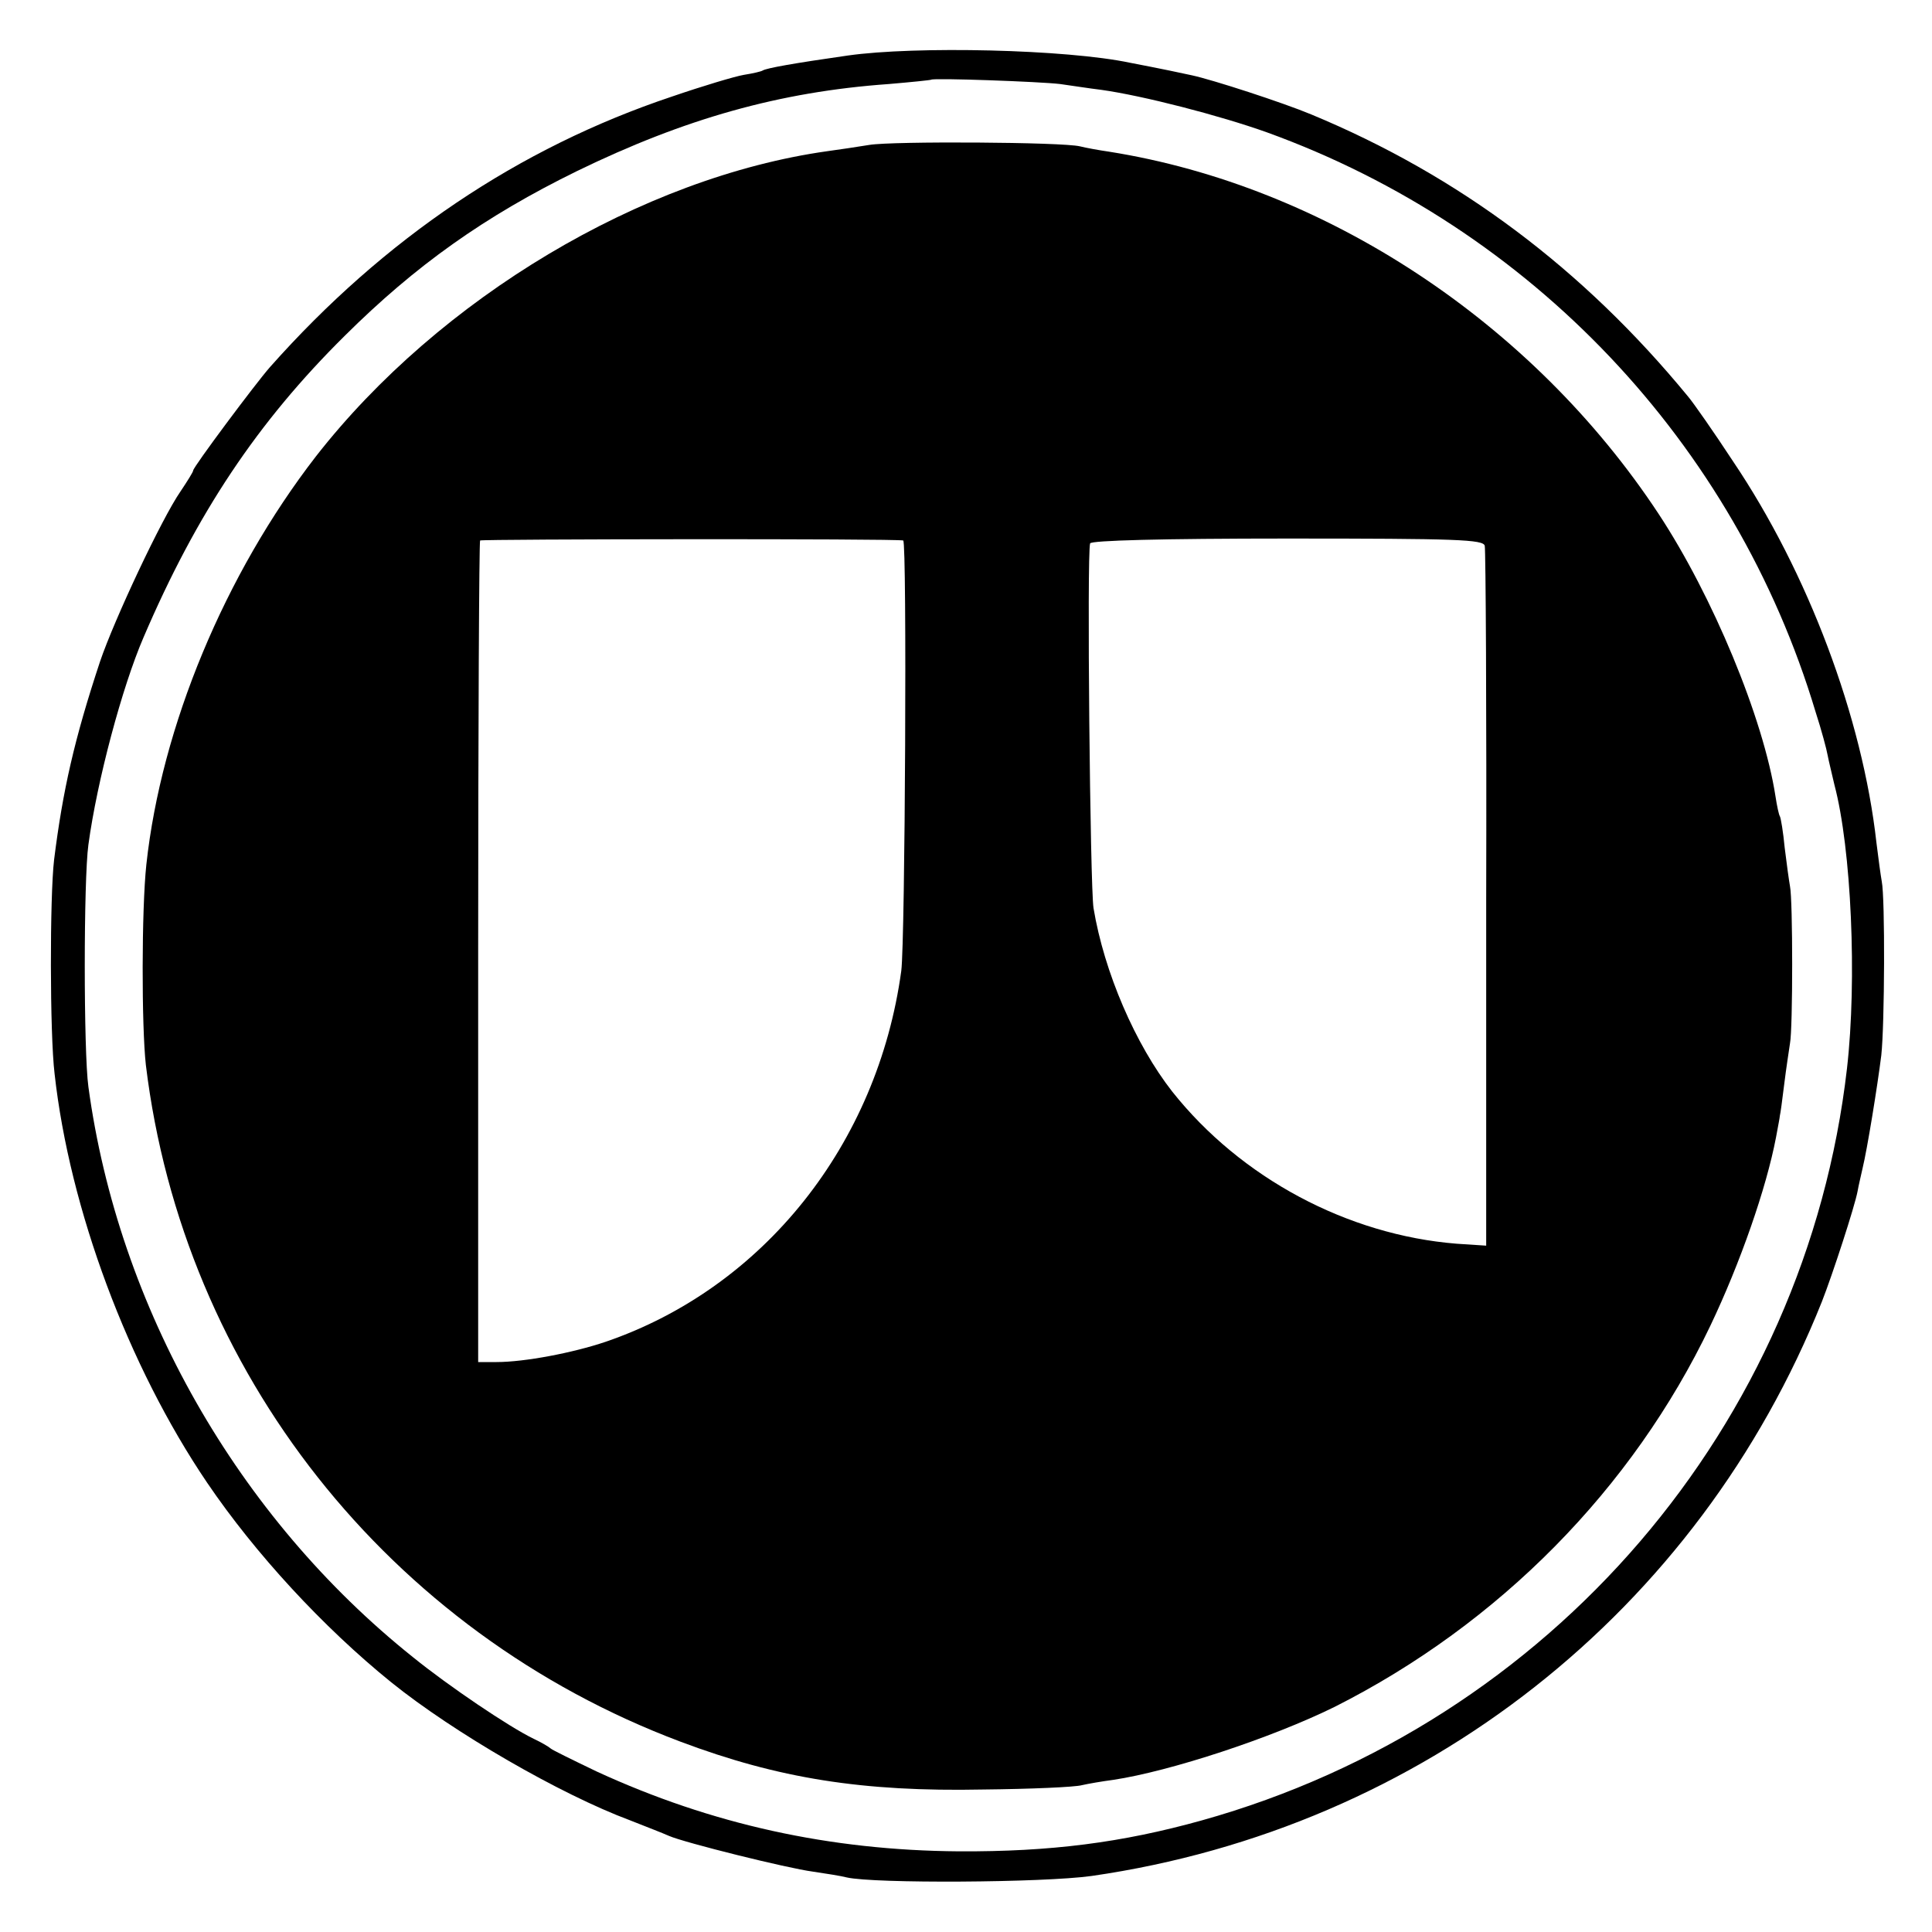 <?xml version="1.0" standalone="no"?>
<!DOCTYPE svg PUBLIC "-//W3C//DTD SVG 20010904//EN"
 "http://www.w3.org/TR/2001/REC-SVG-20010904/DTD/svg10.dtd">
<svg version="1.0" xmlns="http://www.w3.org/2000/svg"
 width="400pt" height="400pt" viewBox="0 0 400 400"
 preserveAspectRatio="xMidYMid meet">
<g transform="translate(0,400) scale(0.1,-0.1)"
fill="#000000" stroke="none">
<path d="M1755 3885 c-112 -16 -168 -26 -176 -31 -3 -2 -20 -6 -39 -9 -18 -3
-85 -23 -149 -45 -317 -106 -596 -294 -832 -560 -30 -34 -159 -207 -159 -214
0 -3 -12 -22 -26 -43 -39 -56 -138 -267 -167 -353 -53 -160 -77 -266 -95 -410
-9 -76 -9 -360 1 -443 31 -280 152 -605 316 -847 99 -146 240 -299 381 -413
129 -104 350 -232 495 -286 33 -13 69 -27 80 -32 32 -14 245 -67 298 -74 27
-4 59 -9 70 -12 57 -13 406 -11 507 3 686 99 1256 548 1512 1189 22 56 68 197
74 229 2 12 7 32 10 46 10 41 31 171 39 235 7 63 8 326 1 360 -2 11 -7 47 -11
80 -29 260 -142 560 -297 790 -40 61 -82 121 -93 134 -217 264 -474 457 -780
584 -60 25 -205 72 -247 81 -13 3 -70 15 -128 26 -132 28 -445 35 -585 15z
m440 -59 c22 -3 60 -9 85 -12 86 -12 245 -53 343 -88 547 -198 969 -643 1136
-1200 12 -37 23 -78 25 -90 2 -11 9 -39 14 -61 35 -132 47 -403 26 -587 -85
-739 -613 -1355 -1336 -1557 -165 -46 -313 -65 -503 -64 -267 2 -512 56 -749
165 -50 24 -93 45 -96 48 -3 3 -18 12 -35 20 -50 24 -176 109 -250 169 -363
290 -610 724 -672 1181 -10 72 -10 429 0 501 18 133 70 327 114 429 110 257
236 446 417 625 146 145 289 247 481 341 222 108 419 164 645 180 47 4 86 8
88 9 4 4 226 -4 267 -9z"/>
<path d="M1800 3700 c-25 -4 -64 -10 -87 -13 -384 -54 -803 -304 -1059 -632
-188 -243 -320 -559 -351 -845 -10 -93 -10 -335 -1 -415 77 -635 503 -1174
1107 -1401 202 -76 377 -104 626 -99 99 1 191 5 205 9 13 3 42 8 65 11 119 18
328 87 458 151 341 172 617 452 778 789 62 130 116 285 136 390 4 22 8 42 8
45 1 3 5 32 9 65 4 33 10 71 12 85 6 30 6 297 0 325 -2 11 -7 47 -11 80 -3 32
-8 62 -10 65 -2 3 -6 21 -9 41 -25 162 -130 415 -242 585 -261 396 -690 679
-1138 750 -21 3 -48 8 -60 11 -36 9 -388 11 -436 3z m70 -819 c8 -2 4 -829 -4
-891 -49 -359 -285 -656 -612 -768 -68 -23 -168 -42 -226 -42 l-38 0 0 848 c0
467 2 851 4 853 4 3 861 4 876 0z m1204 -11 c2 -8 4 -338 3 -732 l0 -717 -61
4 c-226 18 -447 136 -589 315 -76 97 -141 247 -163 380 -7 43 -14 735 -7 755
2 6 147 10 408 10 353 0 406 -2 409 -15z"/>
</g>
</svg>
